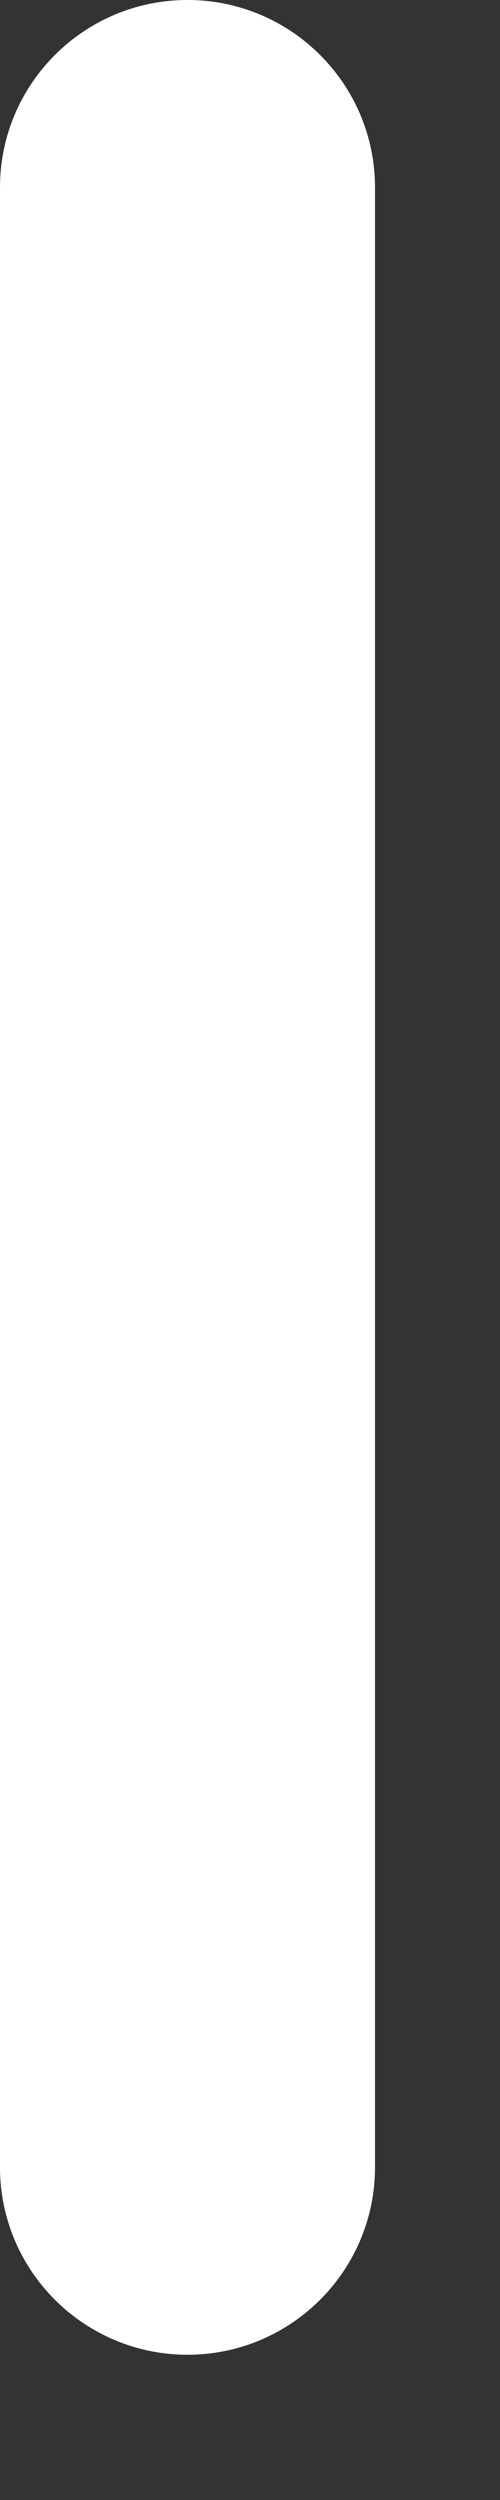 <?xml version="1.0" encoding="utf-8"?>
<svg xmlns="http://www.w3.org/2000/svg" fill="none" height="100%" overflow="visible" preserveAspectRatio="none" style="display: block;" viewBox="0 0 2 10" width="100%">
<rect x="0" y="0" width="2" height="10" fill="#333333" stroke="none"/>
<path clip-rule="evenodd" d="M0.75 0C1.164 0 1.5 0.336 1.5 0.75V8.669C1.5 9.083 1.164 9.419 0.75 9.419C0.336 9.419 0 9.083 0 8.669V0.75C0 0.336 0.336 0 0.75 0Z" fill="white" fill-rule="evenodd" id="Vector 4525 (Stroke)"/>
</svg>
